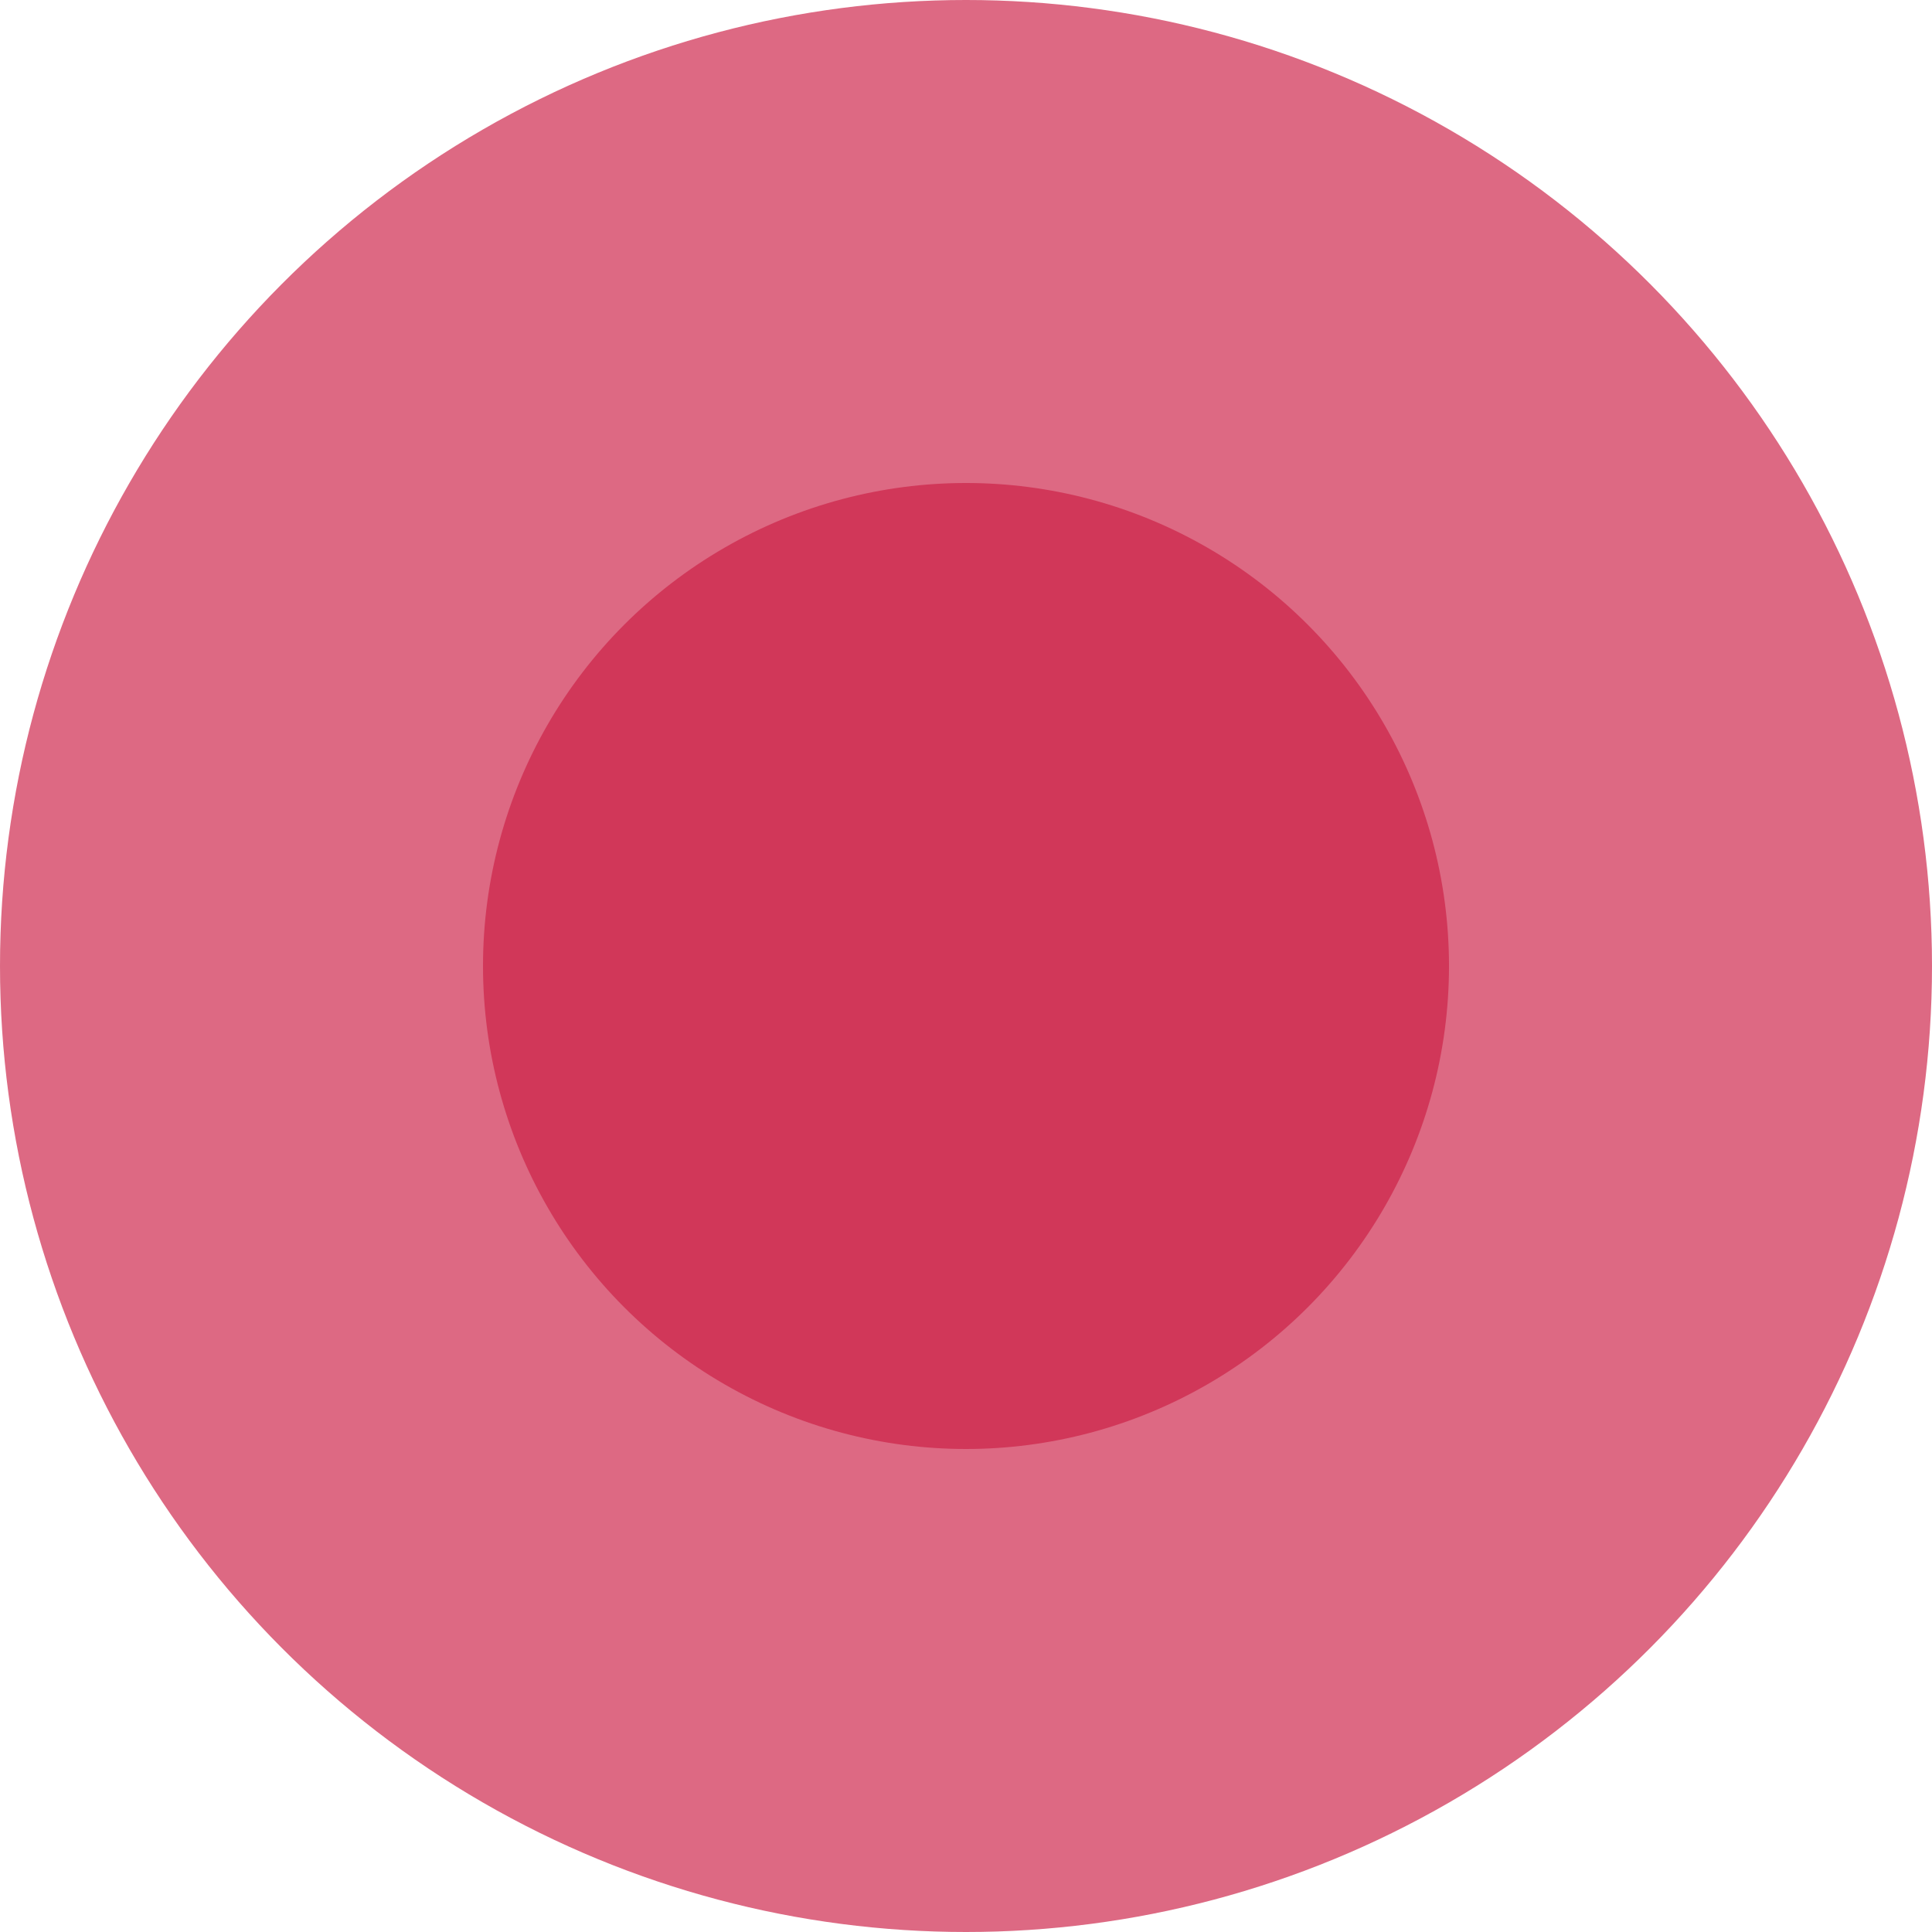 <?xml version="1.0" encoding="UTF-8"?> <svg xmlns="http://www.w3.org/2000/svg" viewBox="1900 2400 200 200" width="200" height="200"><ellipse color="rgb(51, 51, 51)" fill-opacity="0.75" fill="#d13759" font-size-adjust="none" cx="2000" cy="2500" r="100" id="tSvg18ac9446f1c" title="Ellipse 9" stroke="none" stroke-opacity="1" rx="100" ry="100" style="transform: rotate(0deg);"></ellipse><ellipse color="rgb(51, 51, 51)" fill="#d13759" font-size-adjust="none" cx="2000" cy="2500" r="50" id="tSvg15dda6320c6" title="Ellipse 10" fill-opacity="1" stroke="none" stroke-opacity="1" rx="50" ry="50" style="transform: rotate(0deg);"></ellipse><defs> </defs></svg> 